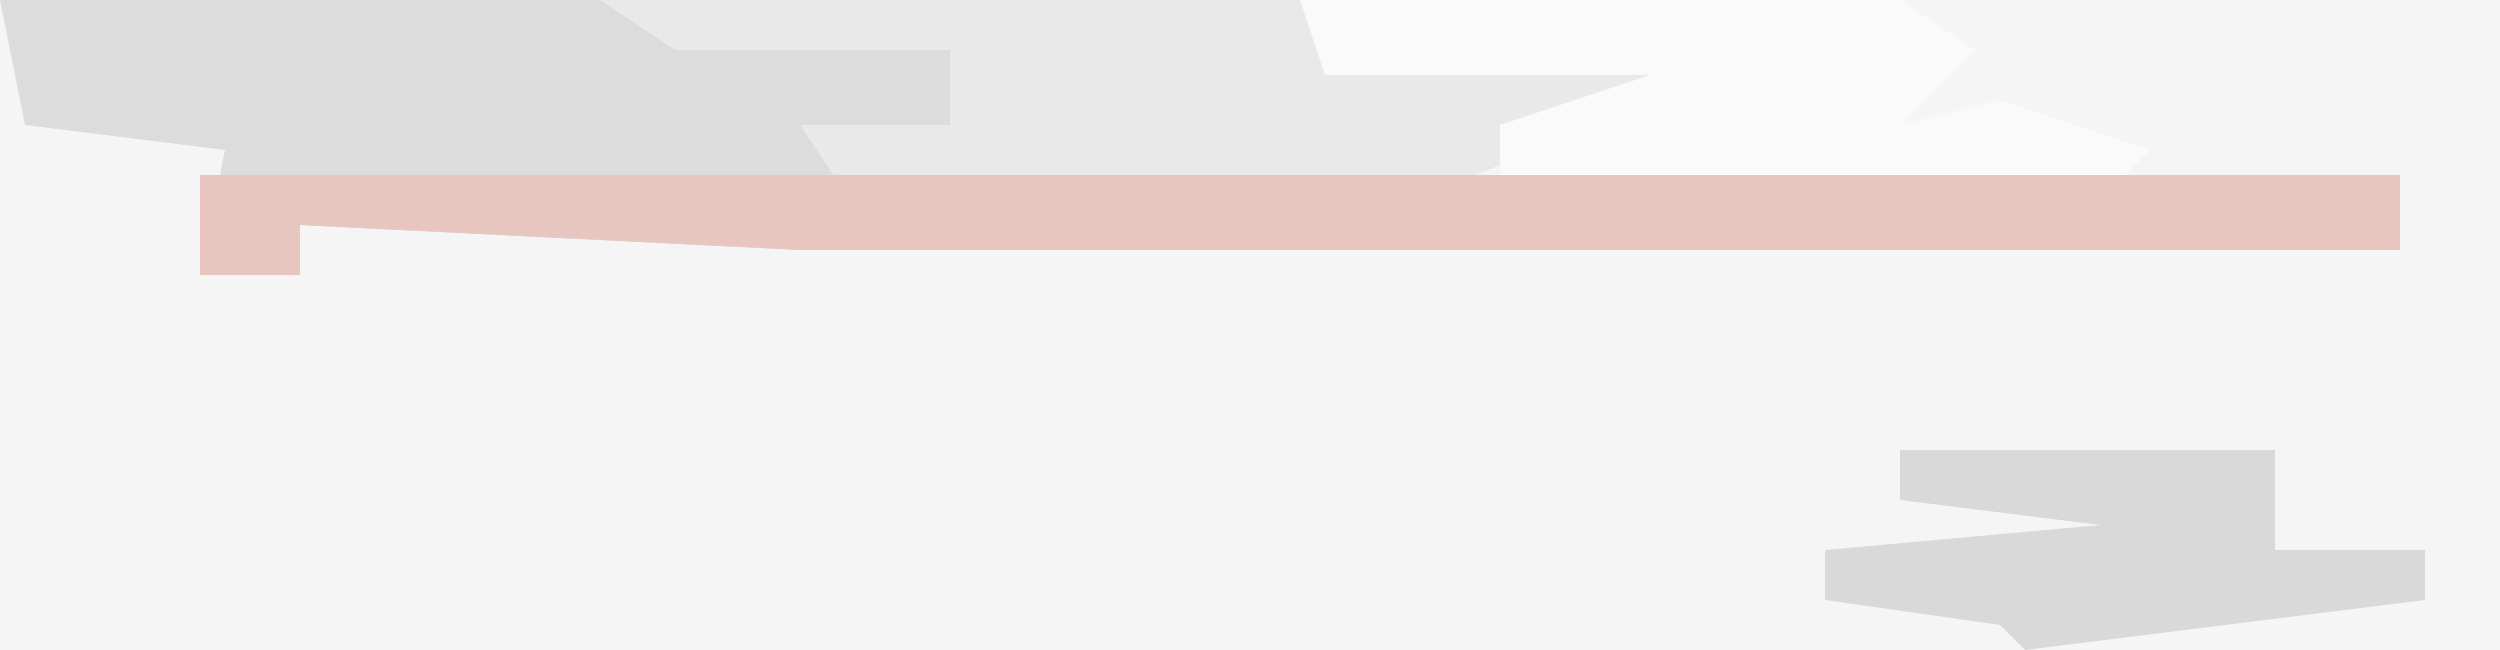 <?xml version="1.0" encoding="UTF-8"?>
<svg version="1.1" xmlns="http://www.w3.org/2000/svg" width="100" height="26">
<path d="M0,0 L100,0 L100,26 L0,26 Z " fill="#F5F5F5" transform="translate(0,0)"/>
<path d="M0,0 L24,0 L27,1 L38,2 L38,5 L33,6 L34,7 L96,7 L96,10 L32,10 L12,9 L12,11 L8,11 L9,6 L1,5 Z " fill="#DCDCDC" transform="translate(0,0)"/>
<path d="M0,0 L28,0 L30,2 L44,2 L45,4 L40,5 L35,7 L34,8 L10,8 L8,5 L14,5 L14,2 L3,2 Z " fill="#E9E9E9" transform="translate(24,0)"/>
<path d="M0,0 L24,0 L27,2 L24,5 L28,4 L34,6 L32,8 L8,8 L8,5 L14,3 L1,3 Z " fill="#FBFAFA" transform="translate(52,0)"/>
<path d="M0,0 L88,0 L88,3 L24,3 L4,2 L4,4 L0,4 Z " fill="#E6C6BF" transform="translate(8,7)"/>
<path d="M0,0 L15,0 L15,4 L21,4 L21,6 L5,8 L4,7 L-3,6 L-3,4 L8,3 L0,2 Z " fill="#D9D9D9" transform="translate(76,18)"/>
</svg>
